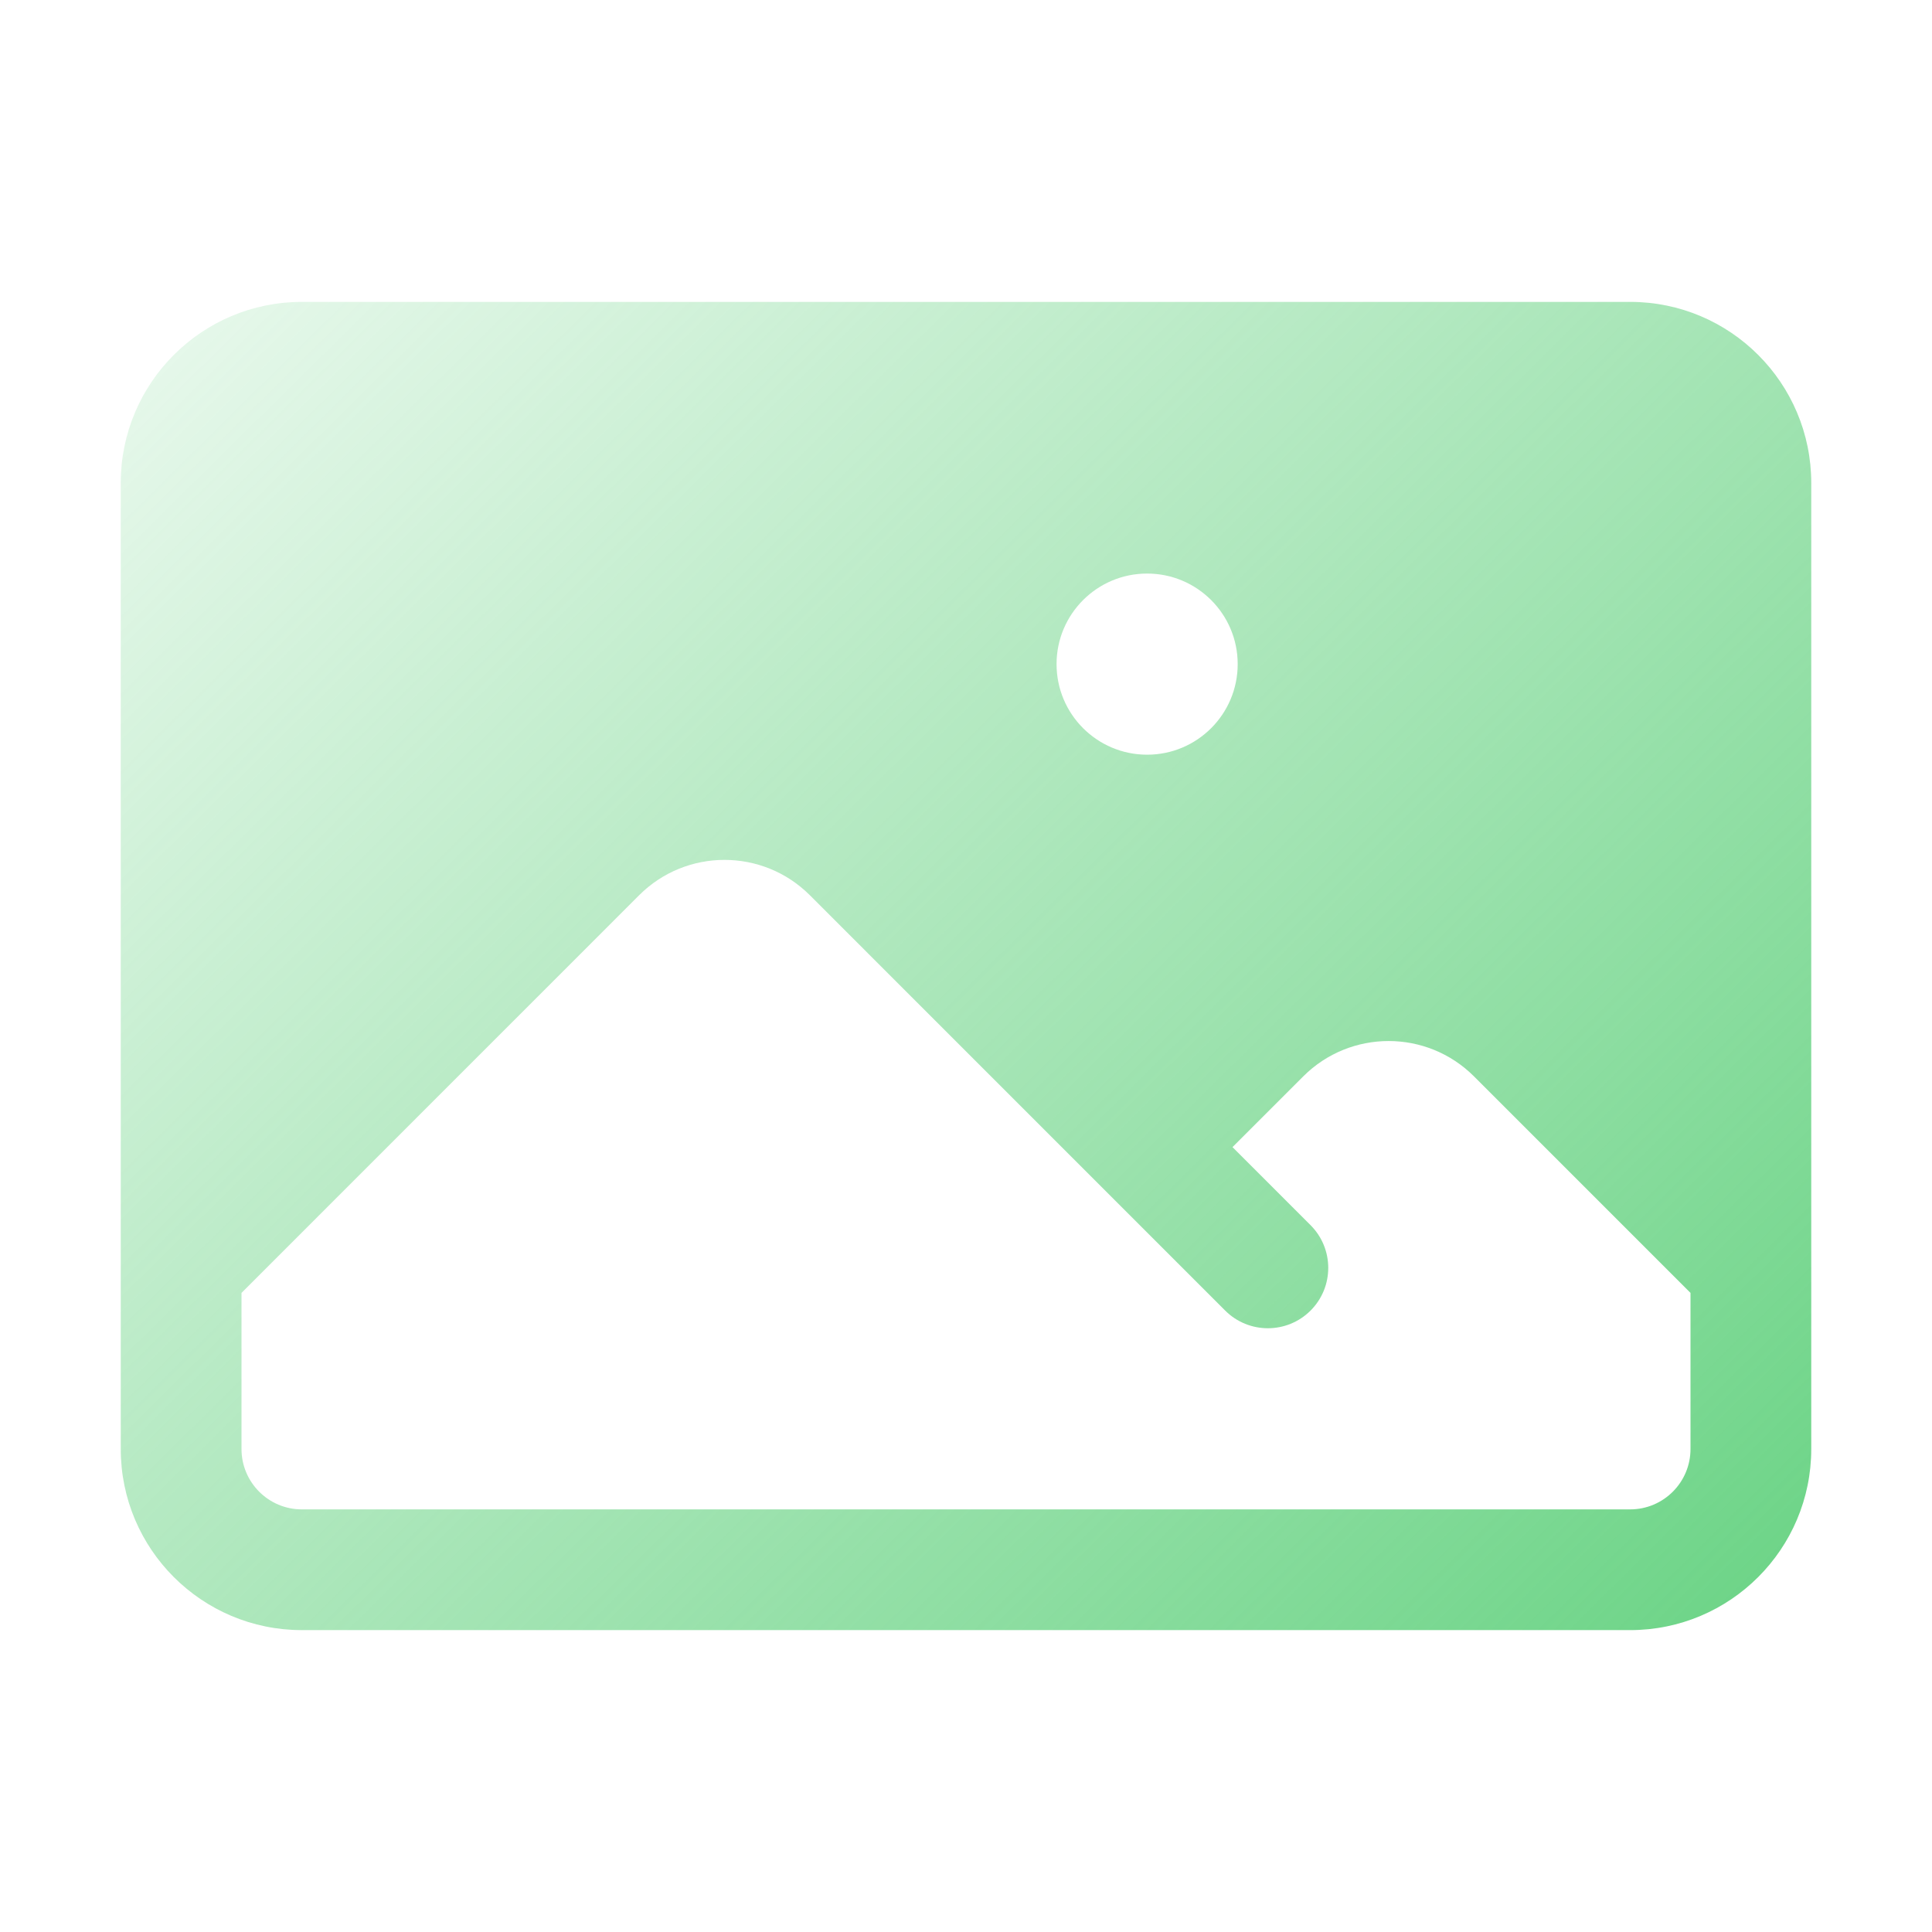 <svg width="86" height="86" viewBox="0 0 86 86" fill="none" xmlns="http://www.w3.org/2000/svg">
<path fill-rule="evenodd" clip-rule="evenodd" d="M5.375 21.5C5.375 17.047 8.985 13.438 13.438 13.438H72.562C77.015 13.438 80.625 17.047 80.625 21.5V64.5C80.625 68.953 77.015 72.562 72.562 72.562H13.438C8.985 72.562 5.375 68.953 5.375 64.5V21.5ZM10.75 57.551V64.5C10.75 65.984 11.953 67.188 13.438 67.188H72.562C74.047 67.188 75.25 65.984 75.25 64.5V57.551L65.613 47.914C63.514 45.815 60.111 45.815 58.012 47.914L54.863 51.062L58.338 54.537C59.387 55.587 59.387 57.288 58.338 58.338C57.288 59.387 55.587 59.387 54.537 58.338L36.051 39.851C33.952 37.752 30.548 37.752 28.449 39.851L10.75 57.551ZM47.031 29.562C47.031 27.336 48.836 25.531 51.062 25.531C53.289 25.531 55.094 27.336 55.094 29.562C55.094 31.789 53.289 33.594 51.062 33.594C48.836 33.594 47.031 31.789 47.031 29.562Z" fill="url(#paint0_linear_2048_7979)"/>
<defs>
<linearGradient id="paint0_linear_2048_7979" x1="5.375" y1="13.438" x2="81.738" y2="90.733" gradientUnits="userSpaceOnUse">
<stop stop-color="#58CE76" stop-opacity="0.13"/>
<stop offset="1" stop-color="#58CE76"/>
</linearGradient>
</defs>
</svg>
